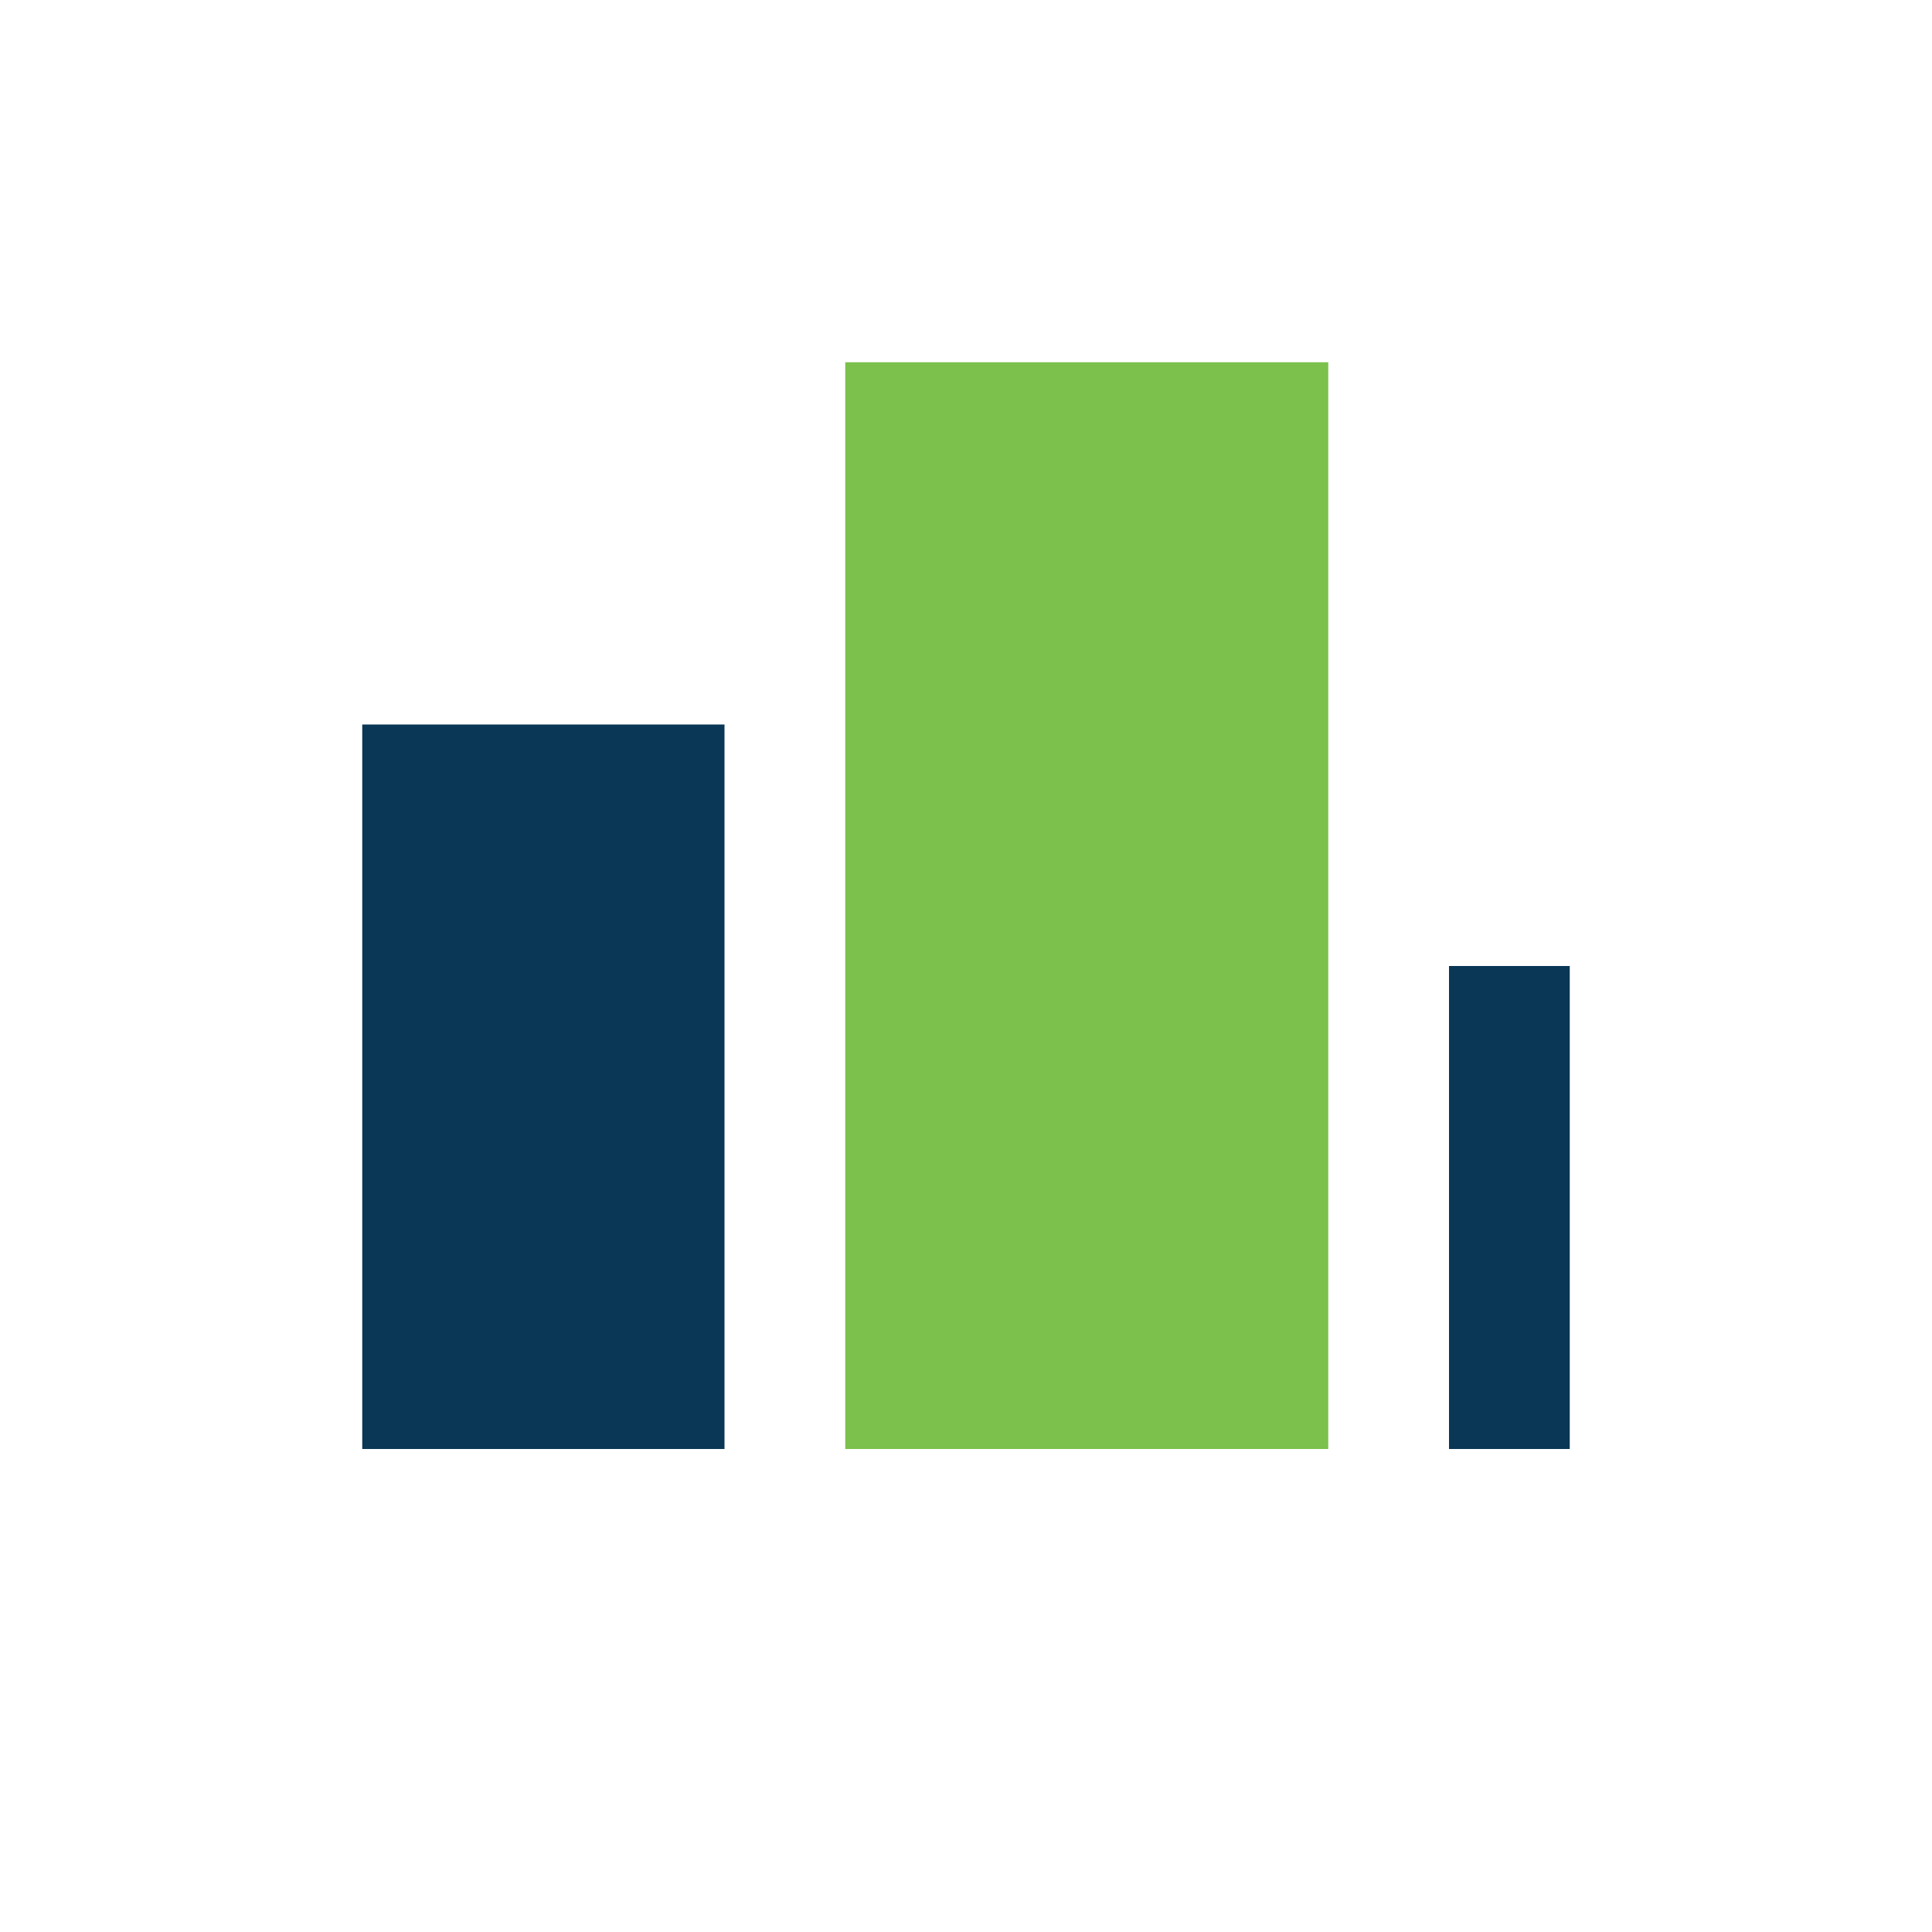 <?xml version="1.0" encoding="UTF-8"?>
<svg xmlns="http://www.w3.org/2000/svg" width="32" height="32" viewBox="0 0 32 32"><rect x="6" y="12" width="6" height="12" fill="#0A3755"/><rect x="14" y="6" width="8" height="18" fill="#7BC14C"/><rect x="24" y="16" width="2" height="8" fill="#0A3755"/></svg>